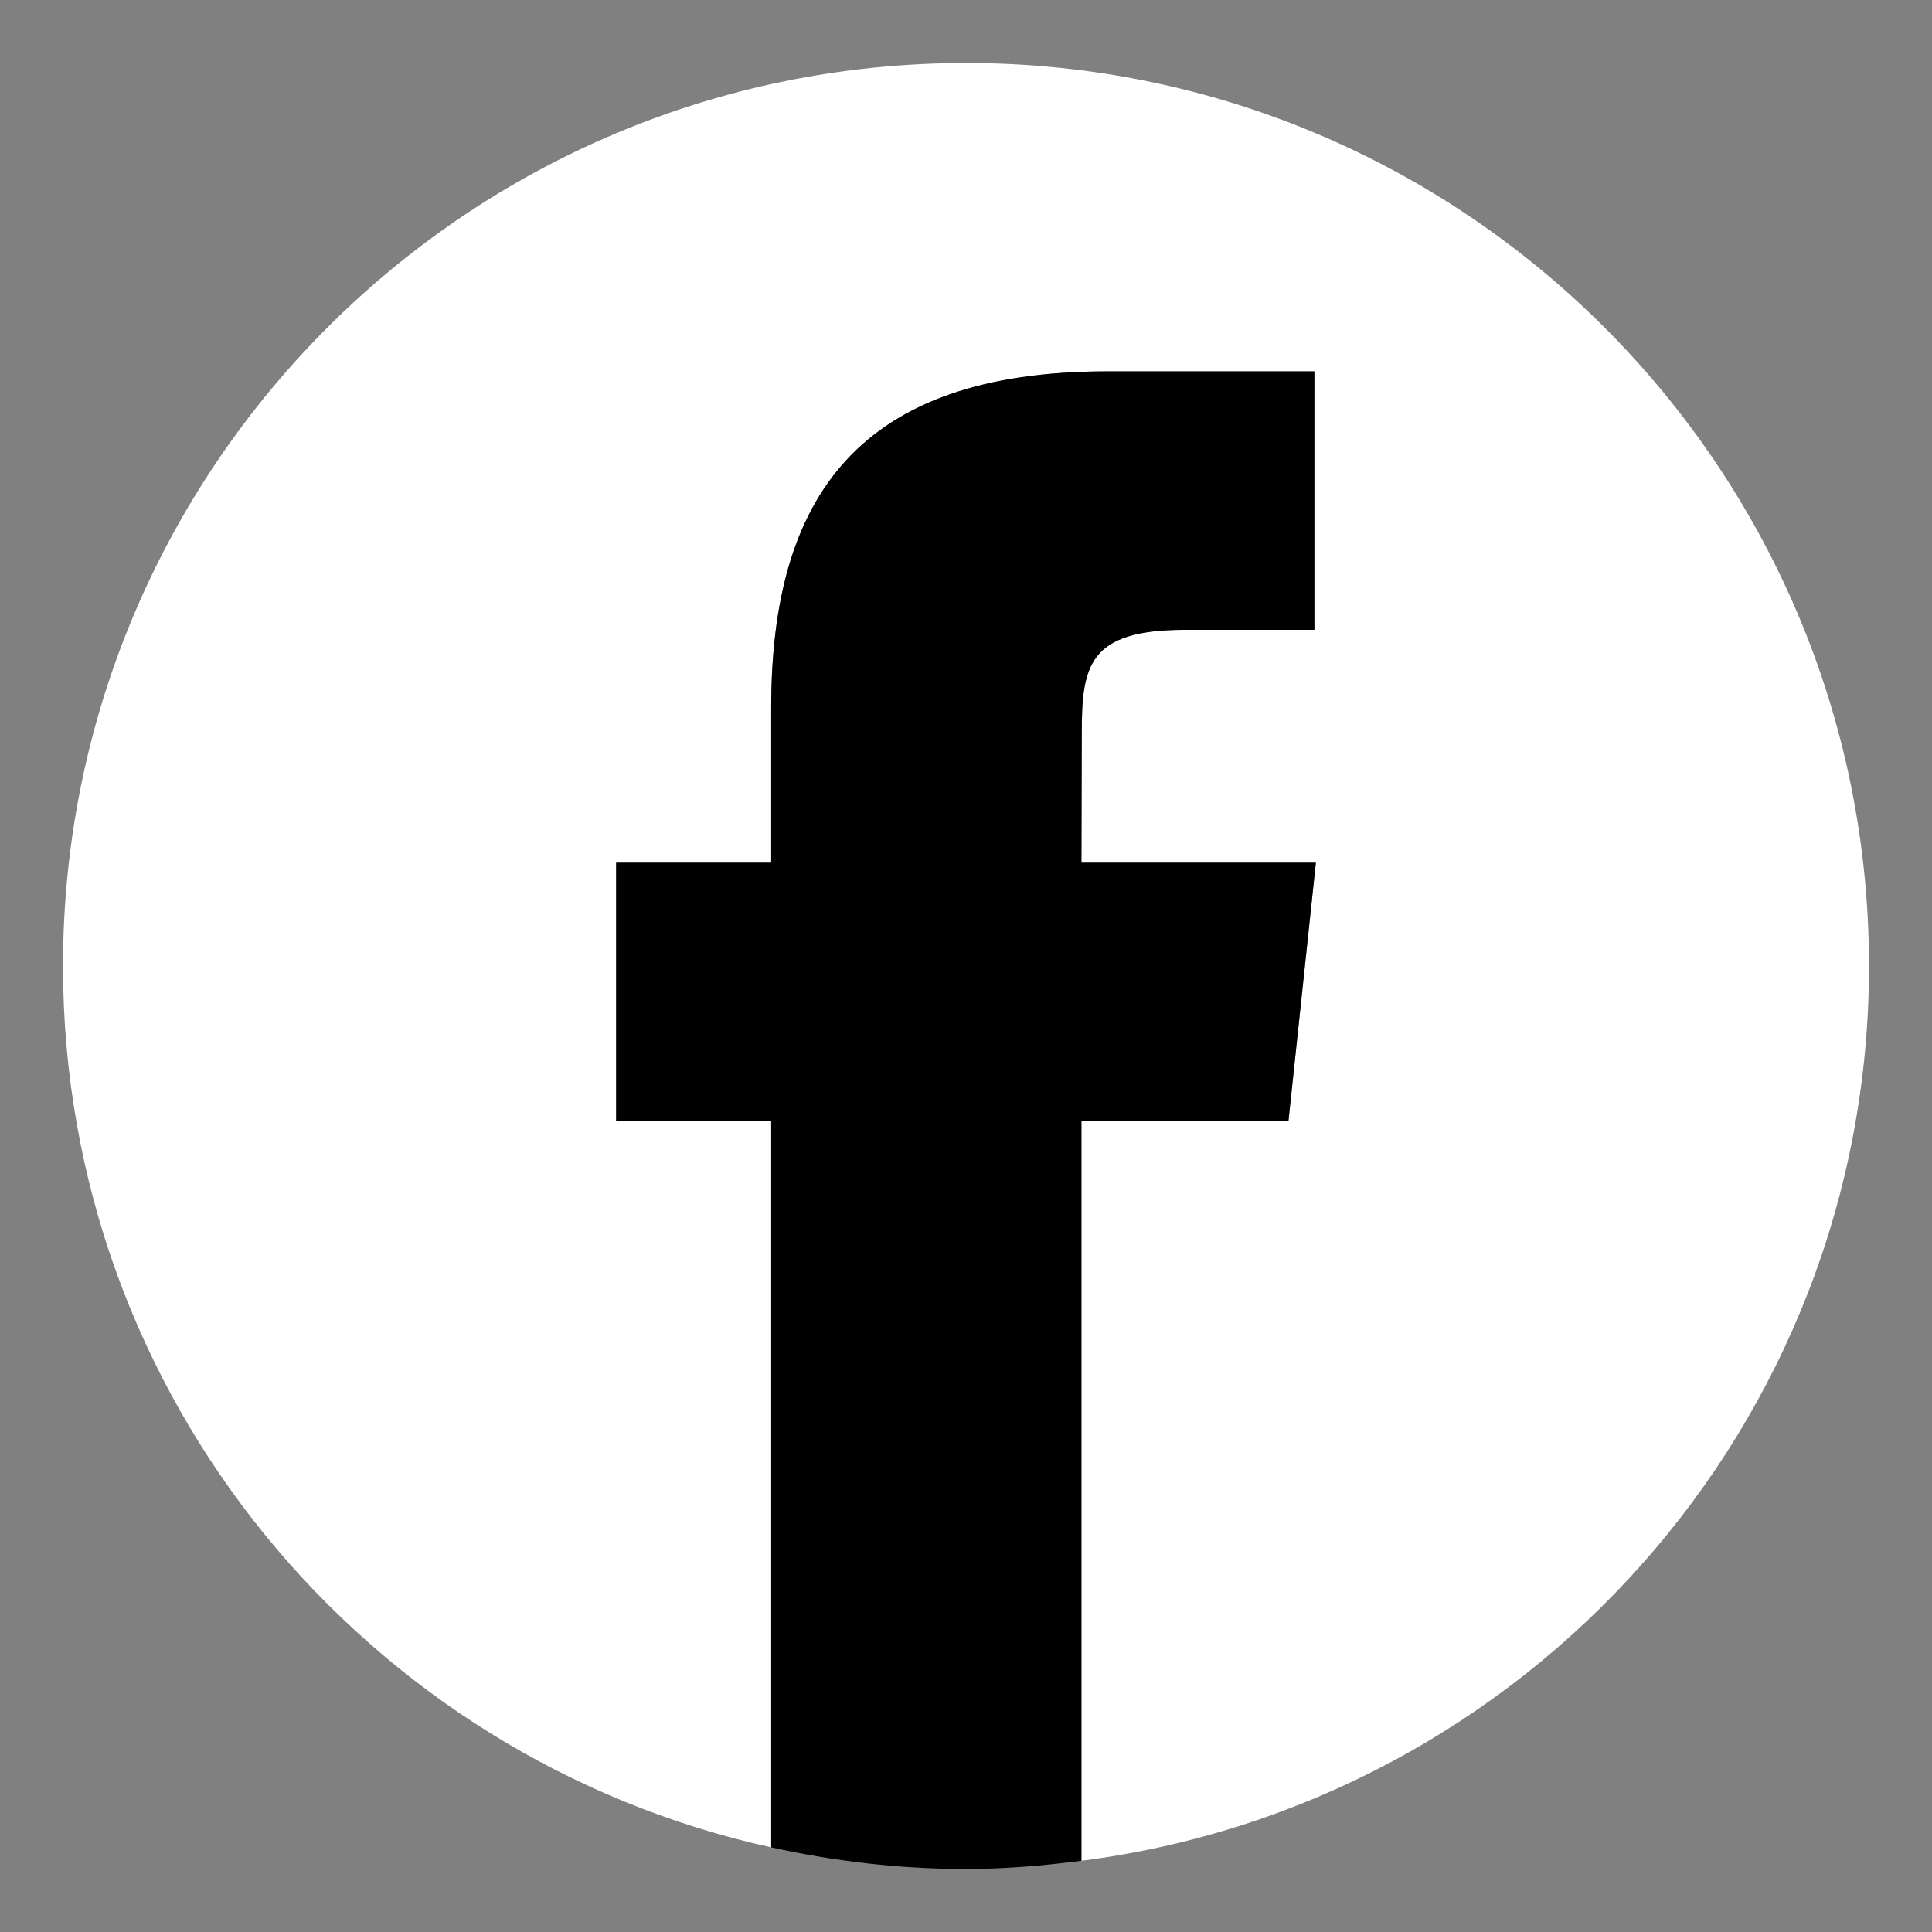 <?xml version="1.0" encoding="utf-8"?>
<!-- Generator: Adobe Illustrator 23.0.6, SVG Export Plug-In . SVG Version: 6.00 Build 0)  -->
<svg version="1.1" xmlns="http://www.w3.org/2000/svg" xmlns:xlink="http://www.w3.org/1999/xlink" x="0px" y="0px"
	 viewBox="0 0 46 46" style="enable-background:new 0 0 46 46;" xml:space="preserve">
<rect x="0" y="0" width="46" height="46" fill="#808080" stroke="none"/>
<style type="text/css">
	.st0{fill:#FFFFFF;}
</style>
<g id="lay">
	<g>
		<path class="st0" d="M44.5,23c0-11.874-9.626-21.5-21.5-21.5C11.126,1.5,1.5,11.126,1.5,23c0,10.28,7.22,18.862,16.862,20.985
			V26.694H14.67v-6.153h3.692v-3.693c0-5.02,2.083-8.006,8.003-8.006h4.93v6.153h-3.08c-2.305,0-2.459,0.861-2.459,2.465
			l-0.008,3.08h5.582l-0.653,6.153h-4.929v17.611C36.321,42.953,44.5,33.941,44.5,23z"/>
		<path d="M30.677,26.694l0.653-6.153h-5.582l0.008-3.08c0-1.604,0.153-2.465,2.459-2.465h3.08V8.842h-4.93
			c-5.92,0-8.003,2.986-8.003,8.006v3.693H14.67v6.153h3.692v17.291C19.857,44.314,21.406,44.5,23,44.5
			c0.933,0,1.846-0.08,2.748-0.195V26.694H30.677z"/>
	</g>
</g>
<g id="レイヤー_2">
</g>
</svg>
